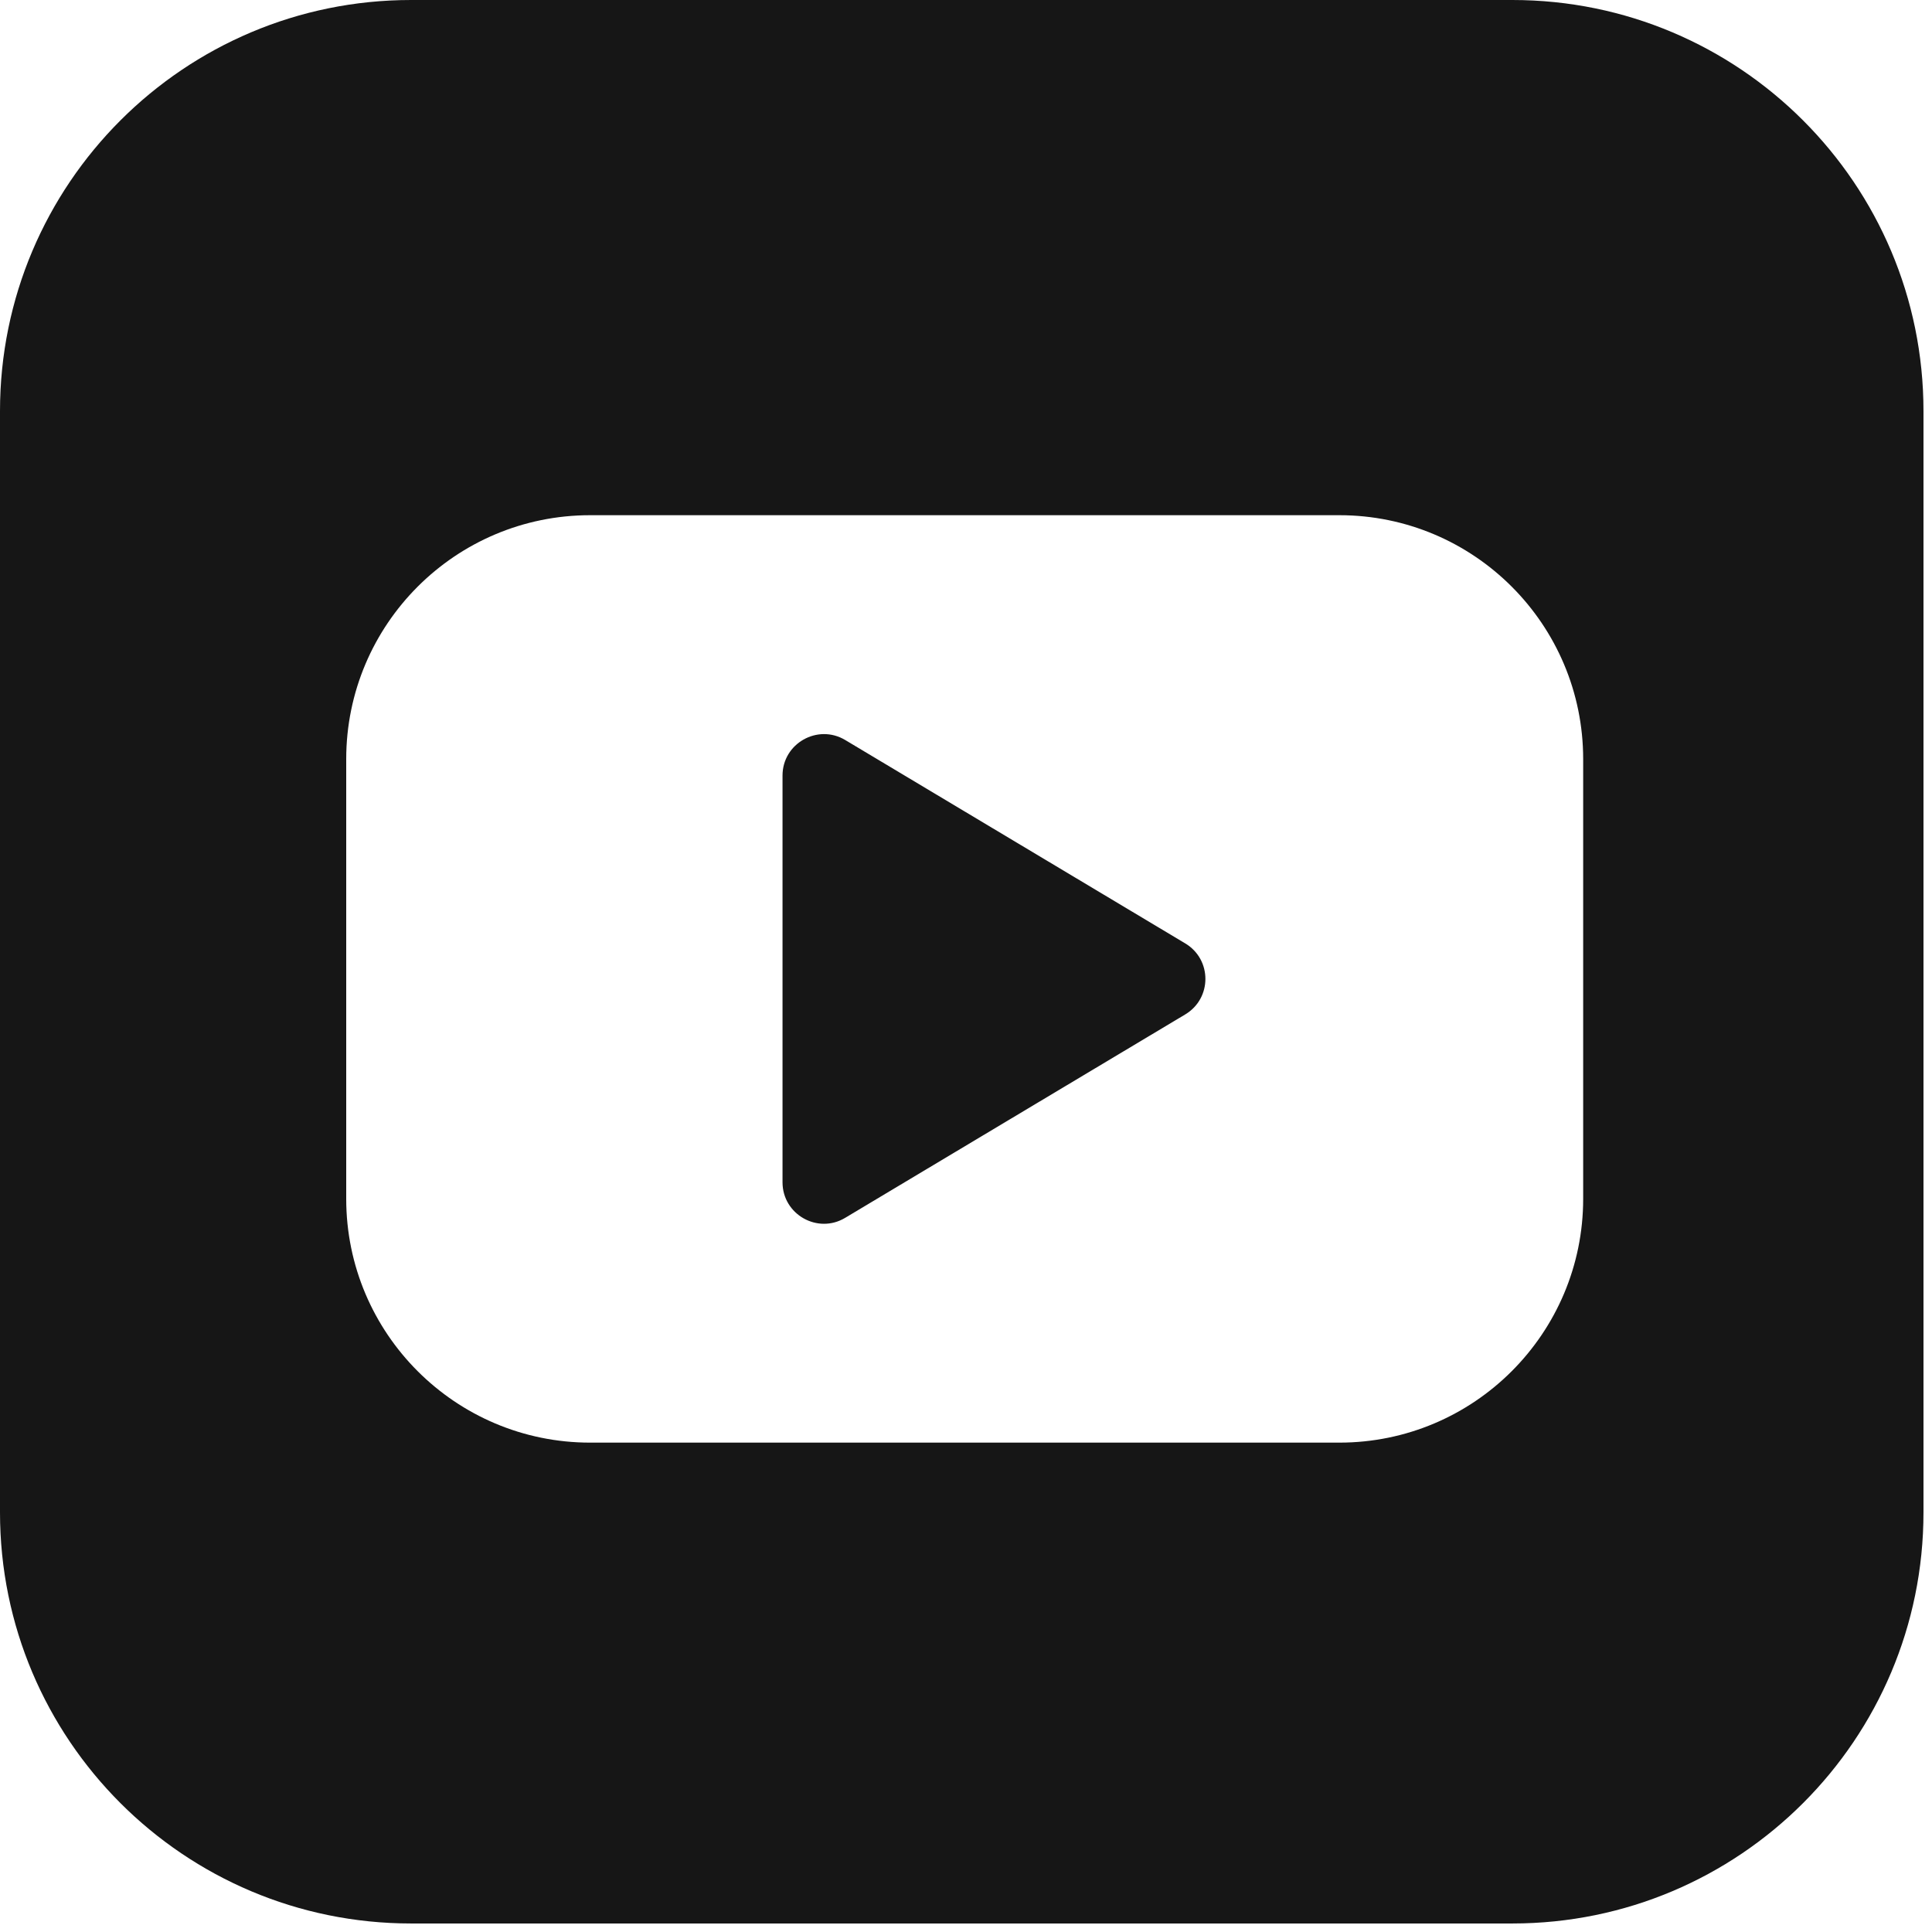 <svg xmlns="http://www.w3.org/2000/svg" xmlns:xlink="http://www.w3.org/1999/xlink" width="150" zoomAndPan="magnify" viewBox="0 0 112.5 112.5" height="150" preserveAspectRatio="xMidYMid meet" version="1.0"><defs><clipPath id="ec9065bf54"><path d="M 0 0 L 112.004 0 L 112.004 112.004 L 0 112.004 Z M 0 0 " clip-rule="nonzero"/></clipPath></defs><path fill="#161616" d="M 69.016 54.934 L 49.215 43.09 C 47.613 42.133 45.566 43.289 45.566 45.16 L 45.566 68.844 C 45.566 70.715 47.613 71.879 49.215 70.914 L 69.016 59.07 C 70.582 58.133 70.582 55.871 69.016 54.934 Z M 69.016 54.934 " fill-opacity="1" fill-rule="nonzero"/><g clip-path="url(#ec9065bf54)"><path fill="#161616" d="M 88.066 0 L 23.938 0 C 10.719 0 0 10.719 0 23.938 L 0 88.066 C 0 101.289 10.719 112.004 23.938 112.004 L 88.066 112.004 C 101.289 112.004 112.004 101.289 112.004 88.066 L 112.004 23.938 C 112.004 10.719 101.289 0 88.066 0 Z M 92.188 69.805 C 92.188 77.645 85.828 84.004 77.988 84.004 L 34.363 84.004 C 26.523 84.004 20.16 77.645 20.16 69.805 L 20.16 44.207 C 20.16 36.359 26.523 30 34.363 30 L 77.988 30 C 85.828 30 92.188 36.359 92.188 44.207 Z M 92.188 69.805 " fill-opacity="1" fill-rule="nonzero"/></g></svg>